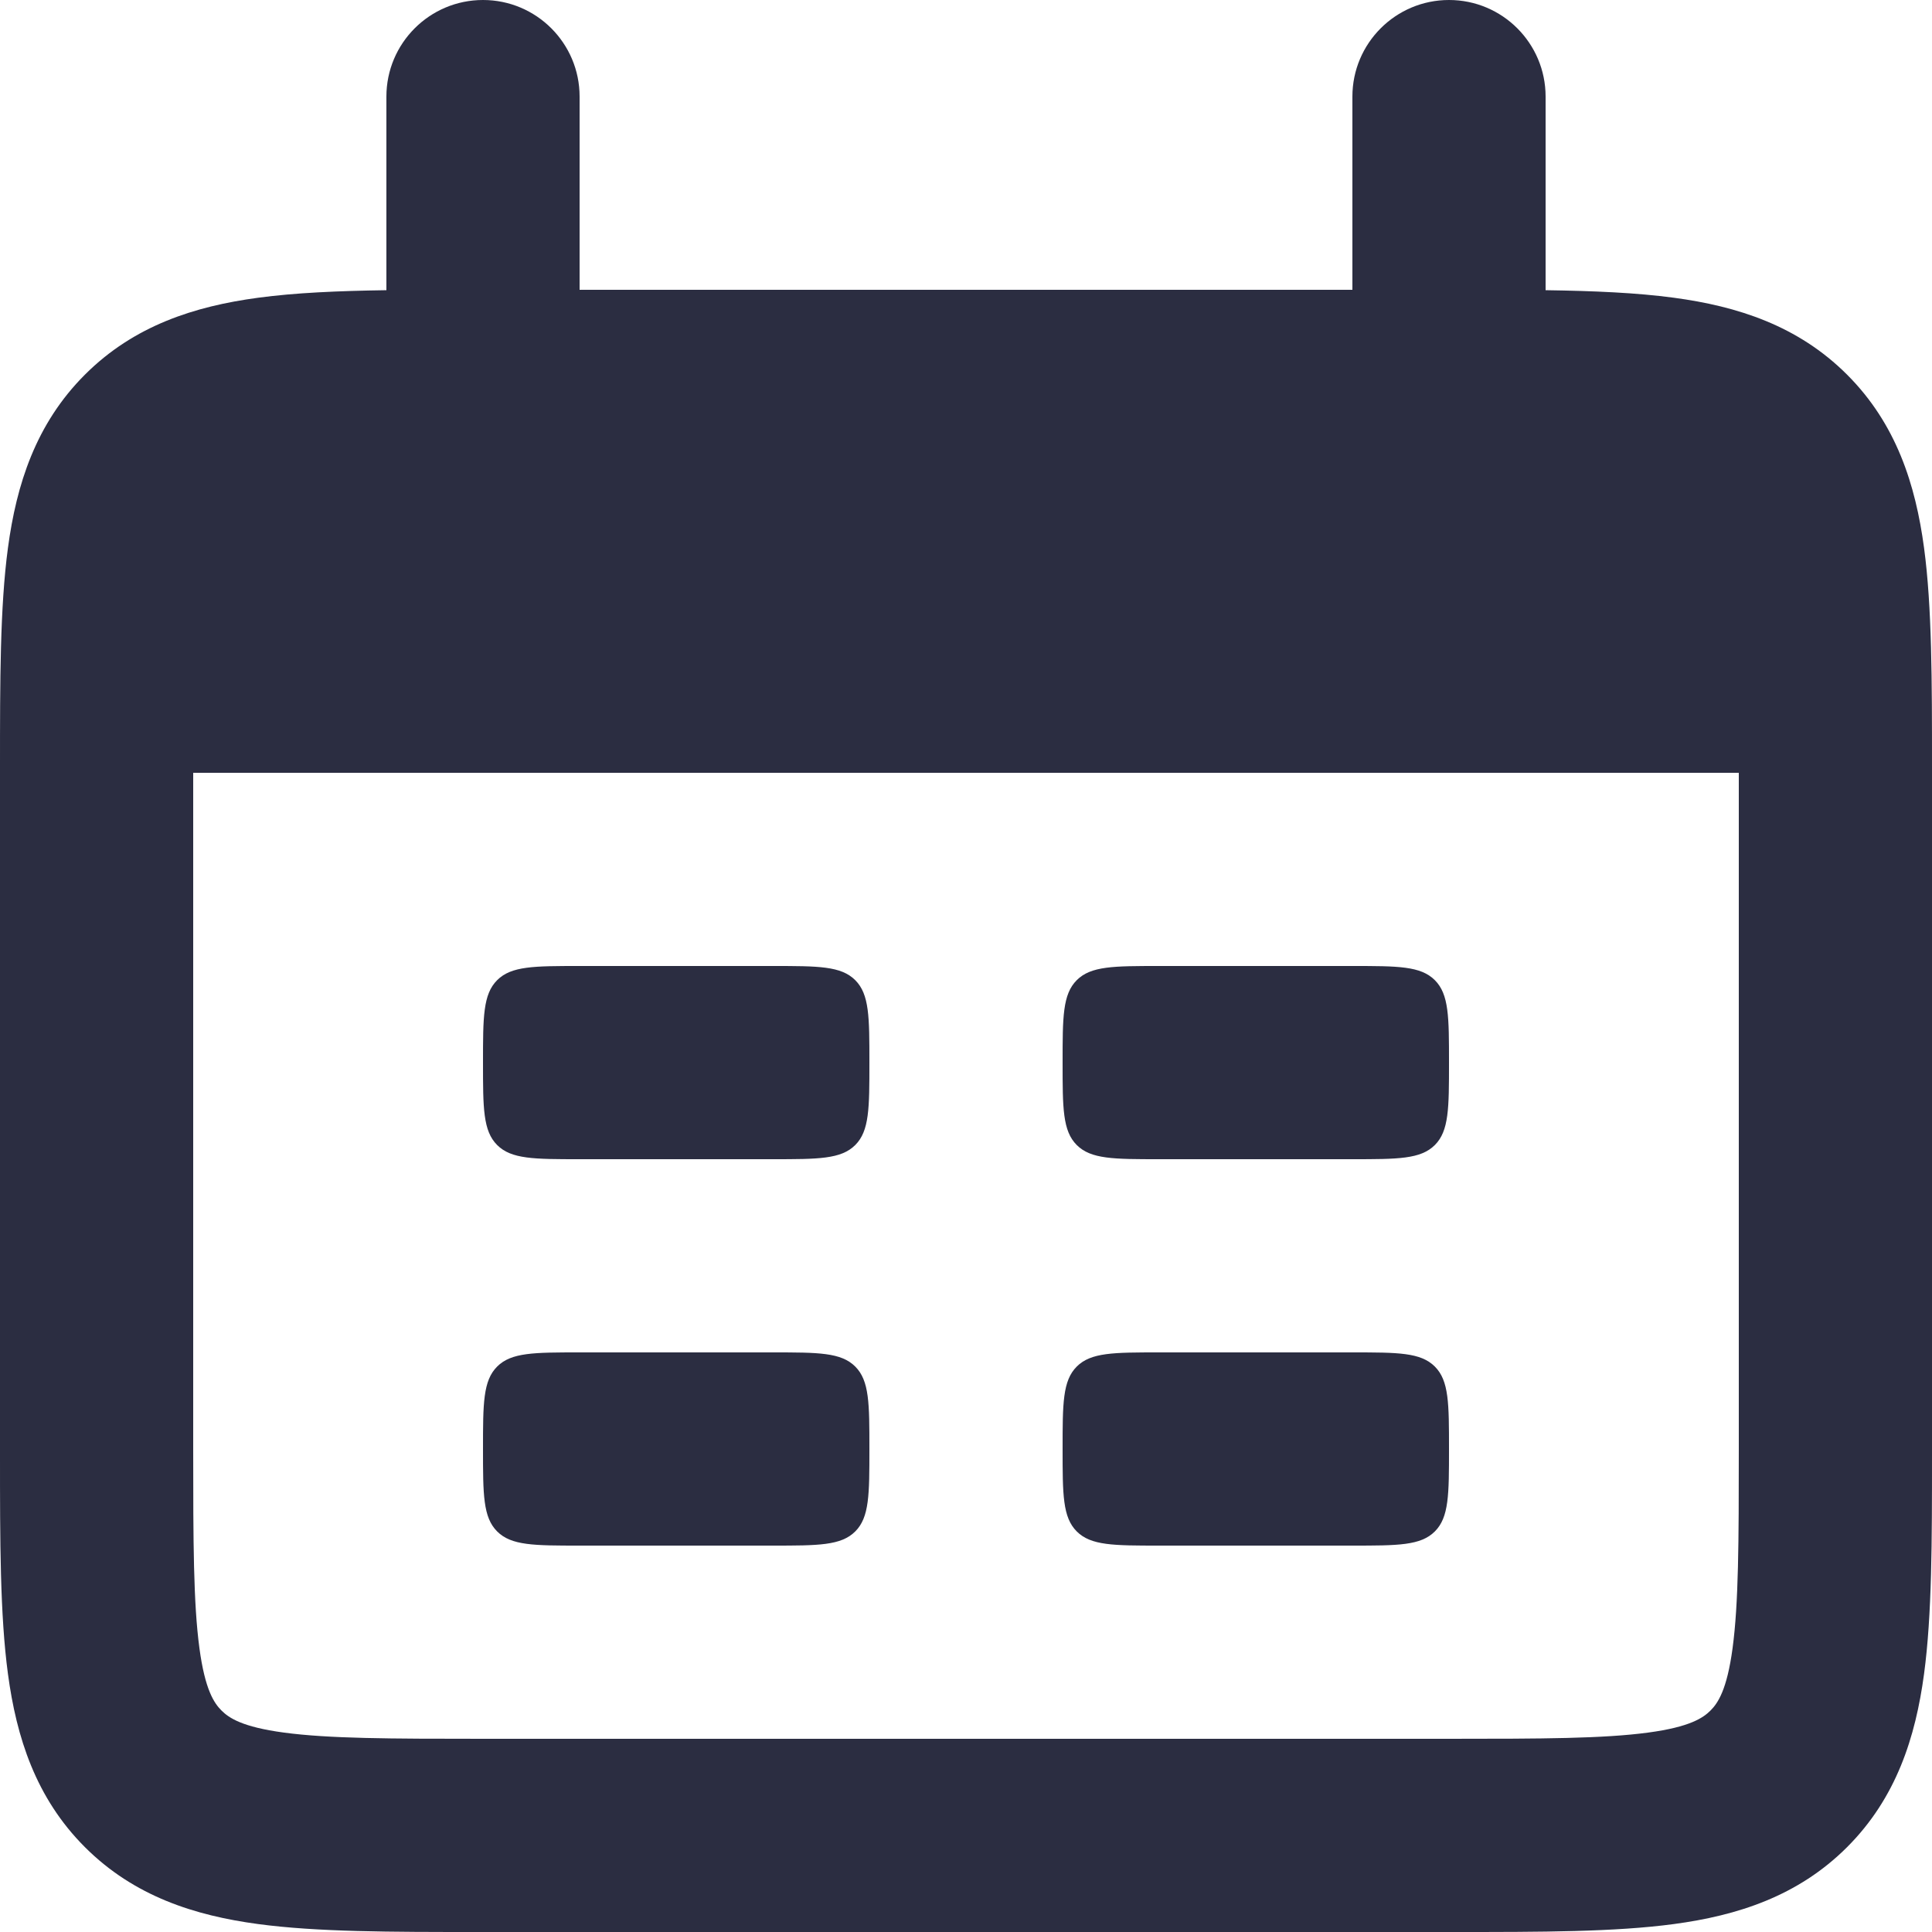 <svg width="64" height="64" viewBox="0 0 64 64" fill="none" xmlns="http://www.w3.org/2000/svg">
<path d="M16 35.2C16 33.691 16 32.937 16.469 32.469C16.937 32 17.692 32 19.2 32H25.6C27.108 32 27.863 32 28.331 32.469C28.8 32.937 28.8 33.691 28.8 35.2C28.8 36.709 28.8 37.463 28.331 37.931C27.863 38.4 27.108 38.4 25.6 38.4H19.2C17.692 38.4 16.937 38.4 16.469 37.931C16 37.463 16 36.709 16 35.2Z" fill="#2B2D41"/>
<path d="M16.469 45.269C16 45.737 16 46.492 16 48C16 49.508 16 50.263 16.469 50.731C16.937 51.2 17.692 51.2 19.2 51.2H25.6C27.108 51.2 27.863 51.2 28.331 50.731C28.8 50.263 28.8 49.508 28.8 48C28.8 46.492 28.8 45.737 28.331 45.269C27.863 44.8 27.108 44.8 25.6 44.8H19.2C17.692 44.8 16.937 44.8 16.469 45.269Z" fill="#2B2D41"/>
<path d="M35.2 35.2C35.2 33.691 35.2 32.937 35.669 32.469C36.137 32 36.892 32 38.4 32H44.8C46.309 32 47.063 32 47.531 32.469C48 32.937 48 33.691 48 35.2C48 36.709 48 37.463 47.531 37.931C47.063 38.4 46.309 38.4 44.8 38.4H38.4C36.892 38.4 36.137 38.4 35.669 37.931C35.2 37.463 35.2 36.709 35.2 35.2Z" fill="#2B2D41"/>
<path d="M35.669 45.269C35.2 45.737 35.2 46.492 35.2 48C35.2 49.508 35.2 50.263 35.669 50.731C36.137 51.2 36.892 51.2 38.4 51.2H44.8C46.309 51.2 47.063 51.2 47.531 50.731C48 50.263 48 49.508 48 48C48 46.492 48 45.737 47.531 45.269C47.063 44.8 46.309 44.8 44.8 44.8H38.4C36.892 44.8 36.137 44.8 35.669 45.269Z" fill="#2B2D41"/>
<path fill-rule="evenodd" clip-rule="evenodd" d="M16 0C17.767 0 19.2 1.433 19.2 3.2L19.2 9.6H44.8V3.2C44.8 1.433 46.233 0 48 0C49.767 0 51.2 1.433 51.2 3.2V9.613C52.793 9.636 54.218 9.697 55.449 9.863C57.547 10.145 59.557 10.781 61.188 12.412C62.819 14.043 63.455 16.053 63.737 18.151C64 20.108 64 22.553 64 25.389V48.211C64 51.047 64 53.492 63.737 55.449C63.455 57.547 62.819 59.557 61.188 61.188C59.557 62.819 57.547 63.455 55.449 63.737C53.492 64 51.047 64 48.211 64H15.789C12.953 64 10.508 64 8.551 63.737C6.453 63.455 4.443 62.819 2.812 61.188C1.181 59.557 0.545 57.547 0.263 55.449C-0 53.492 -0 51.047 7.80772e-06 48.211V25.389C-0 22.553 -0 20.108 0.263 18.151C0.545 16.053 1.181 14.043 2.812 12.412C4.443 10.781 6.453 10.145 8.551 9.863C9.783 9.697 11.207 9.636 12.8 9.613L12.8 3.2C12.8 1.433 14.233 0 16 0ZM6.4 25.6V48C6.4 51.107 6.407 53.116 6.606 54.596C6.792 55.984 7.094 56.419 7.337 56.663C7.581 56.906 8.016 57.208 9.404 57.394C10.884 57.593 12.893 57.6 16 57.6H48C51.107 57.6 53.116 57.593 54.596 57.394C55.984 57.208 56.419 56.906 56.663 56.663C56.906 56.419 57.208 55.984 57.394 54.596C57.593 53.116 57.6 51.107 57.6 48V25.6H6.4Z" fill="#2B2D41"/>
</svg>
